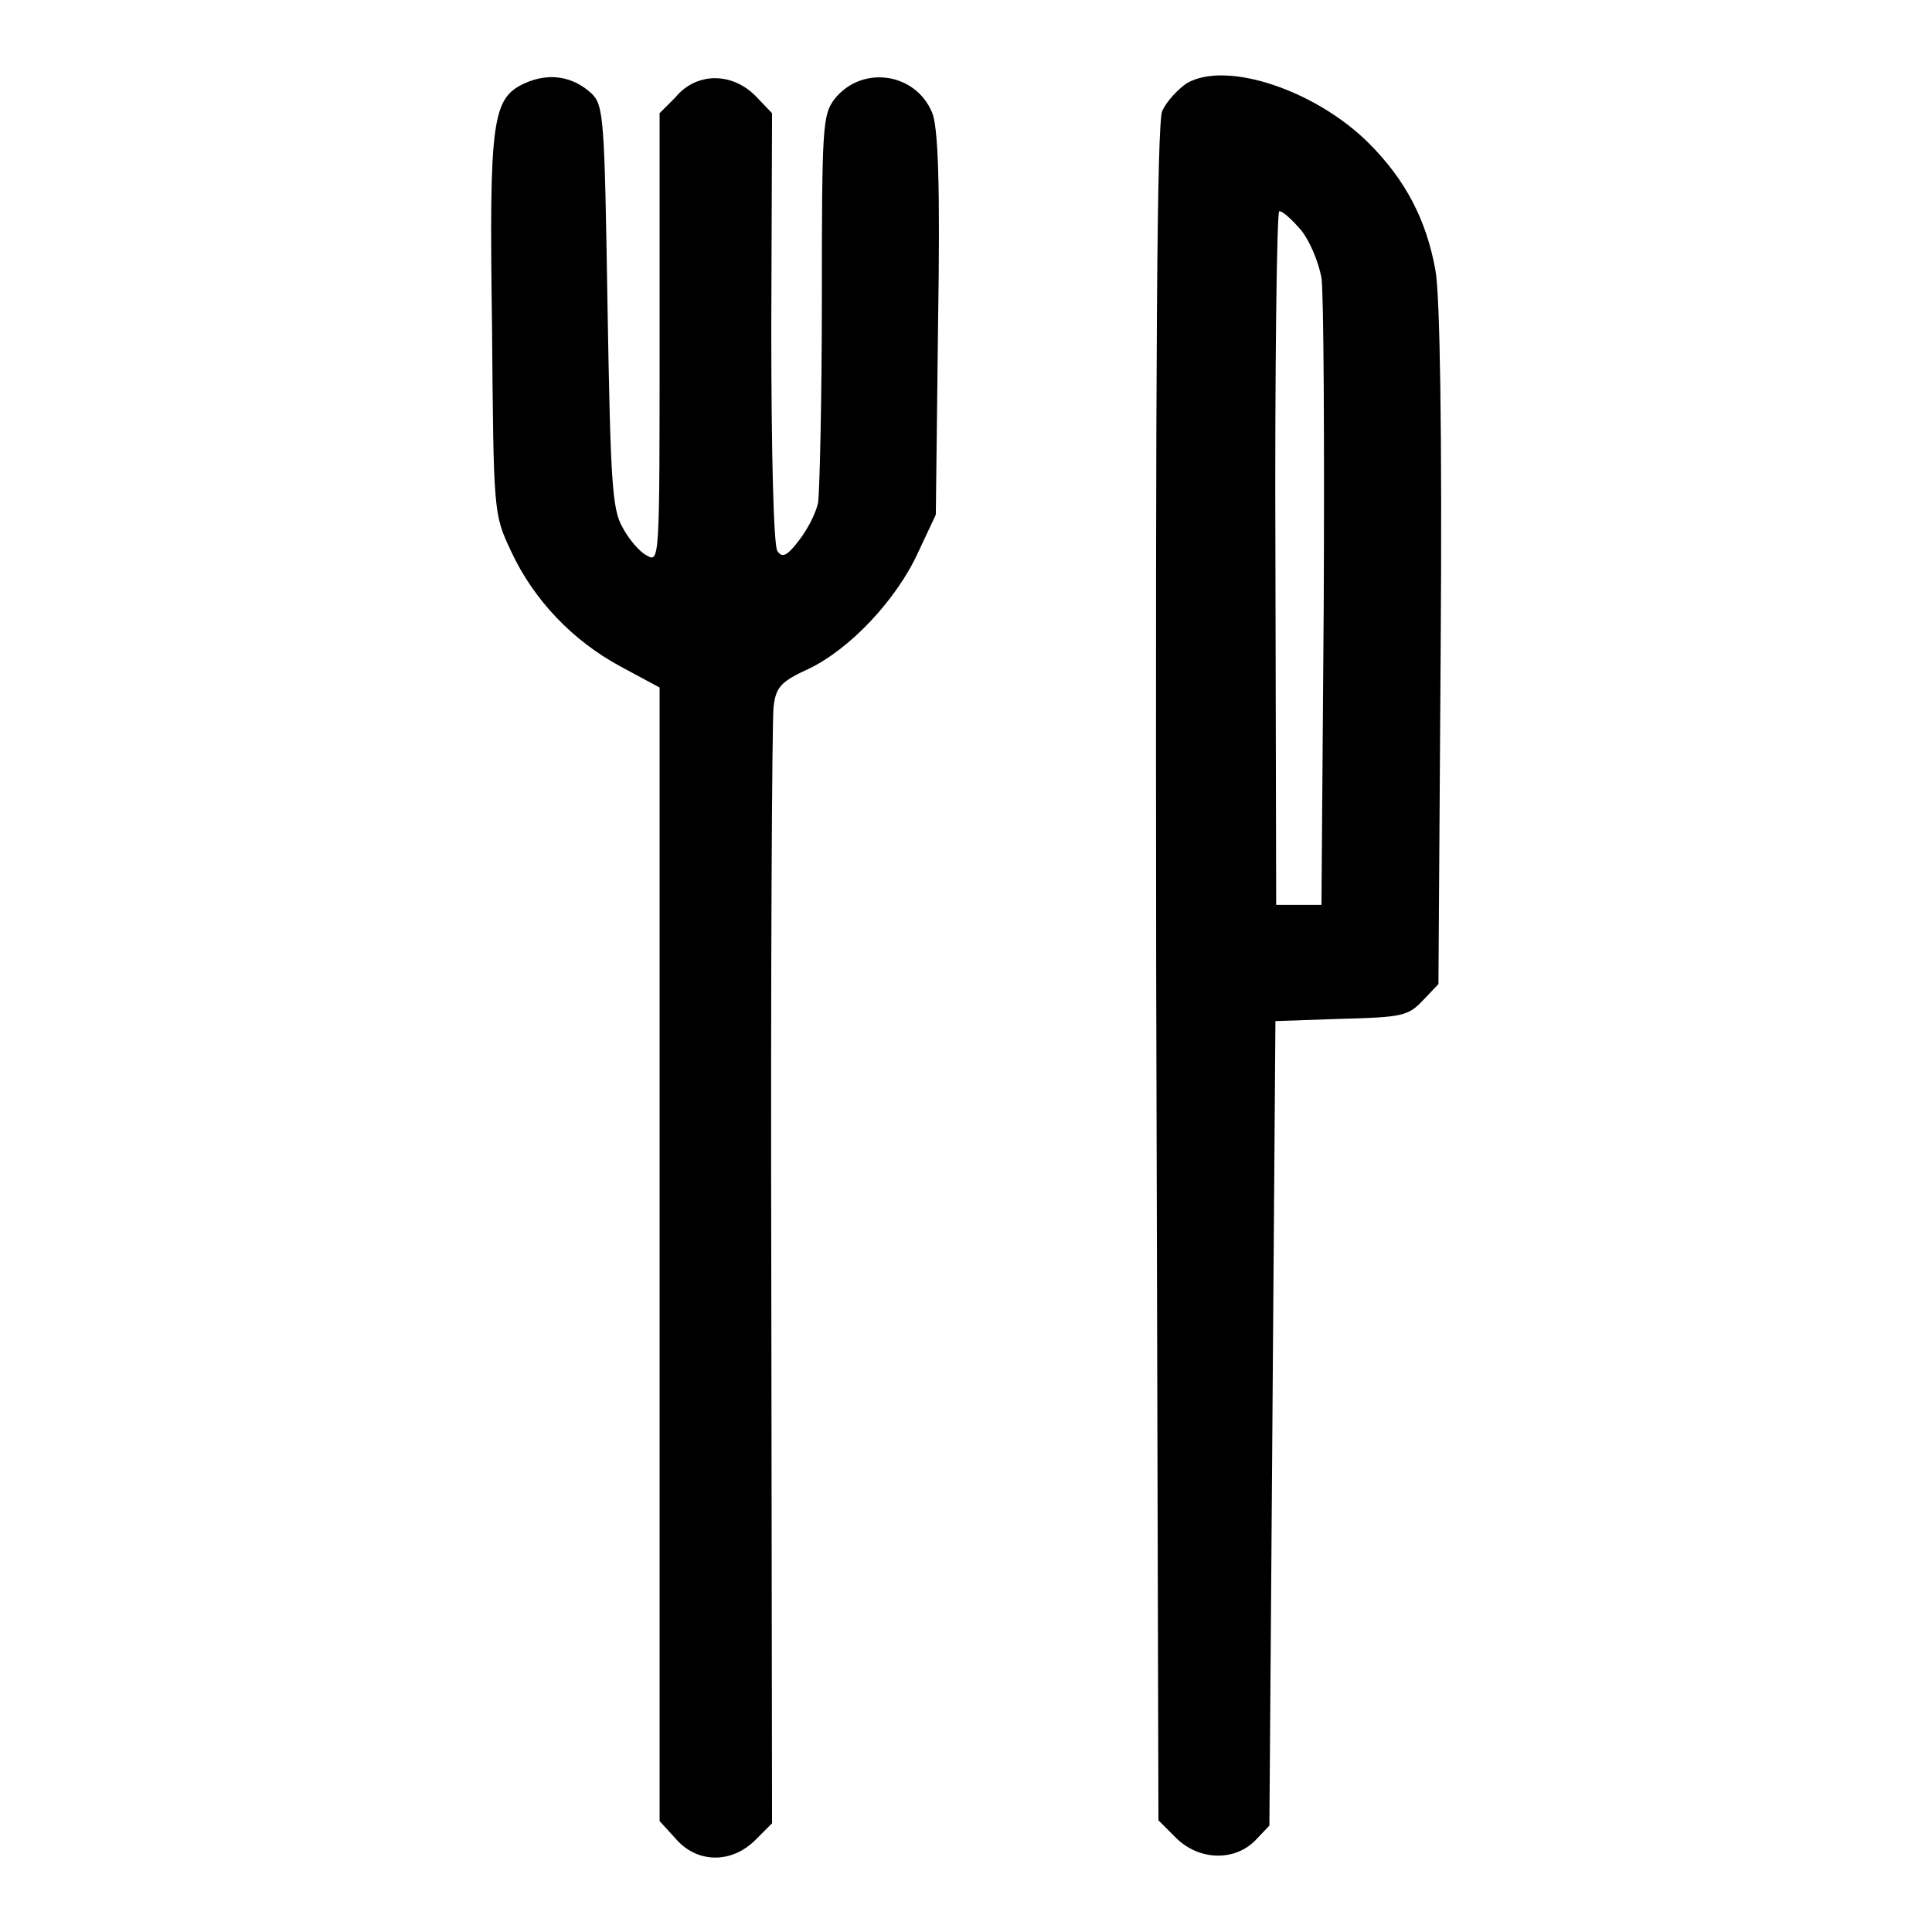 <?xml version="1.0" encoding="utf-8"?>
<!-- Svg Vector Icons : http://www.onlinewebfonts.com/icon -->
<!DOCTYPE svg PUBLIC "-//W3C//DTD SVG 1.1//EN" "http://www.w3.org/Graphics/SVG/1.1/DTD/svg11.dtd">
<svg version="1.1" xmlns="http://www.w3.org/2000/svg" xmlns:xlink="http://www.w3.org/1999/xlink" x="0px" y="0px" viewBox="0 0 256 256" enable-background="new 0 0 256 256" xml:space="preserve">
<g><g><g><path fill="#000000" d="M69.6,11c-4.4,2-4.8,4.7-4.4,32.5C65.4,68,65.4,68.1,67.7,73c3,6.5,8.2,11.9,14.5,15.3l5.2,2.8v75.1v75.1l2.1,2.3c2.8,3.3,7.4,3.4,10.6,0.2l2.2-2.2l-0.1-72.5c-0.1-39.8,0.1-73.8,0.3-75.4c0.3-2.7,1-3.4,4.7-5.1c5.4-2.6,11.6-9.1,14.5-15.5l2.3-4.9l0.3-25.4c0.3-18.4,0-26.1-0.8-27.9c-2.2-5.3-9.3-6.3-12.9-1.8c-1.6,2.1-1.7,3.5-1.7,26.6c0,13.4-0.3,25.6-0.5,26.9c-0.3,1.5-1.5,3.7-2.6,5.1c-1.6,2.1-2.2,2.2-2.8,1.3c-0.5-0.8-0.8-13.1-0.8-29.6l0.1-28.4l-2.2-2.3c-3.2-3.2-7.9-3.1-10.6,0.2L87.4,15v29.8c0,29.5,0,29.8-1.7,28.8c-1-0.5-2.4-2.2-3.2-3.7c-1.4-2.4-1.6-6.1-2-29.3C80.1,15.6,80,14,78.4,12.4C75.9,10.1,72.8,9.6,69.6,11z"/><path fill="#000000" d="M157.3,11c-1.2,0.8-2.7,2.4-3.3,3.7c-0.7,1.8-0.9,31.3-0.8,114.4l0.3,112.1l2.3,2.3c3,3,7.7,3.2,10.5,0.4l1.9-2l0.4-53.3l0.4-53.3l8.7-0.3c8.1-0.2,8.9-0.4,10.8-2.4l2.1-2.2l0.3-44.9c0.2-28.3-0.1-46.6-0.7-49.7c-1.2-6.7-4-12-8.8-16.8C174.4,12,162.6,8,157.3,11z M172.4,30.5c1.2,1.5,2.3,4.2,2.7,6.3c0.3,2,0.4,21.5,0.3,43.4l-0.3,39.7h-3h-3l-0.1-46c-0.1-25.2,0.2-45.9,0.5-45.9C169.9,27.9,171.2,29.1,172.4,30.5z"/></g></g></g>
</svg>